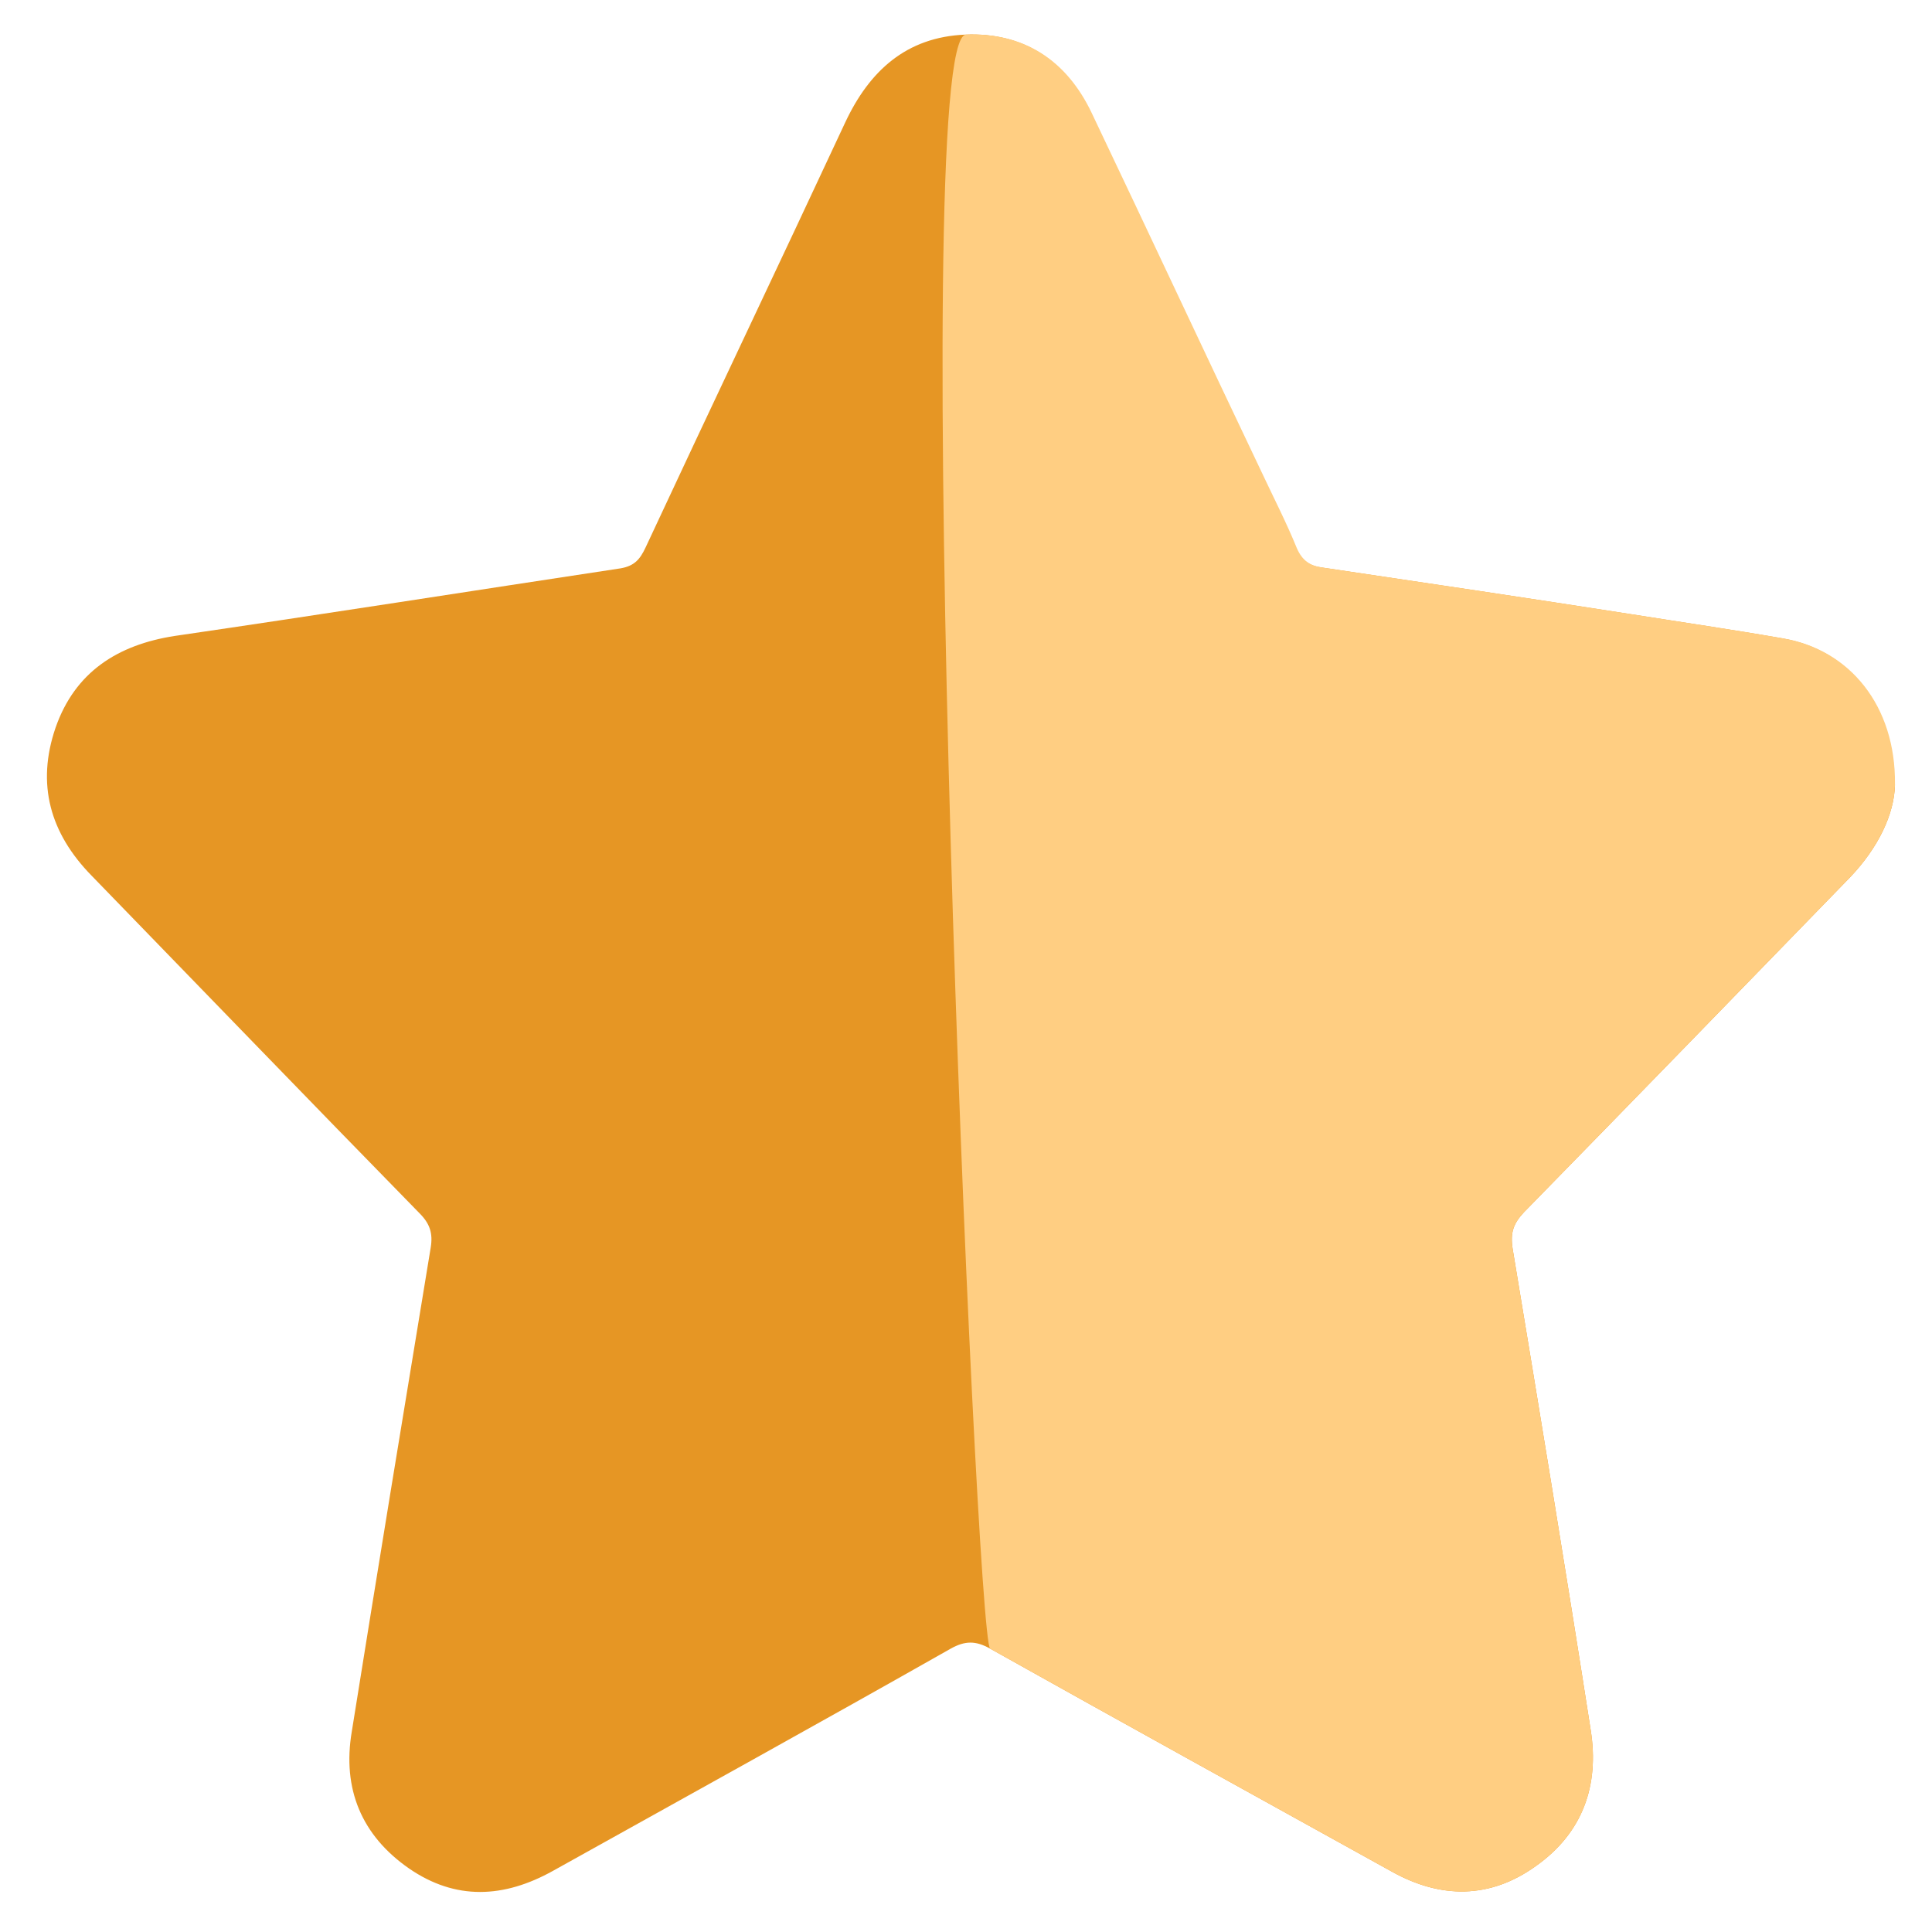 <?xml version="1.0" encoding="UTF-8"?><svg id="Layer_1" xmlns="http://www.w3.org/2000/svg" width="24" height="24" viewBox="0 0 24 24"><defs><style>.cls-1{fill:#e69624;}.cls-1,.cls-2{stroke-width:0px;}.cls-2{fill:#ffce82;}</style></defs><path class="cls-1" d="m23.54,9.75c-.01.37-.21.78-.55,1.14-1.35,1.39-2.7,2.78-4.06,4.17-.13.14-.17.25-.14.45.33,1.99.66,3.99.97,5.98.11.69-.1,1.28-.68,1.69-.57.41-1.18.41-1.79.07-1.66-.92-3.33-1.84-4.99-2.77-.18-.1-.31-.1-.49,0-1.64.93-3.29,1.84-4.94,2.76-.61.34-1.21.37-1.79-.03-.59-.41-.83-.99-.71-1.7.32-2,.65-4.01.98-6.01.03-.18-.01-.3-.14-.43-1.36-1.39-2.71-2.79-4.07-4.19-.52-.53-.69-1.14-.45-1.84.24-.69.77-1.03,1.48-1.14,1.85-.27,3.69-.56,5.54-.84.17-.03.24-.11.31-.26.82-1.76,1.66-3.52,2.48-5.28.3-.64.76-1.06,1.49-1.09.72-.03,1.25.32,1.56.97.71,1.49,1.4,2.97,2.11,4.46.15.32.31.63.44.95.07.16.17.22.32.24,1.28.19,2.56.38,3.84.58.63.1,1.25.19,1.88.3.83.14,1.4.84,1.39,1.81Z"/><path class="cls-2" d="m23.54,9.75c-.01.37-.21.78-.55,1.14-1.35,1.39-2.7,2.78-4.06,4.17-.13.14-.17.25-.14.45.33,1.99.66,3.99.97,5.98.11.69-.1,1.28-.68,1.69-.57.41-1.18.41-1.79.07-1.66-.92-3.33-1.84-4.99-2.77-.18-.1-1.03-20.02-.3-20.05.72-.03,1.25.32,1.56.97.71,1.49,1.4,2.97,2.11,4.46.15.32.31.63.44.95.07.16.17.22.32.24,1.28.19,2.56.38,3.84.58.63.1,1.25.19,1.88.3.83.14,1.4.84,1.39,1.81Z"/></svg>